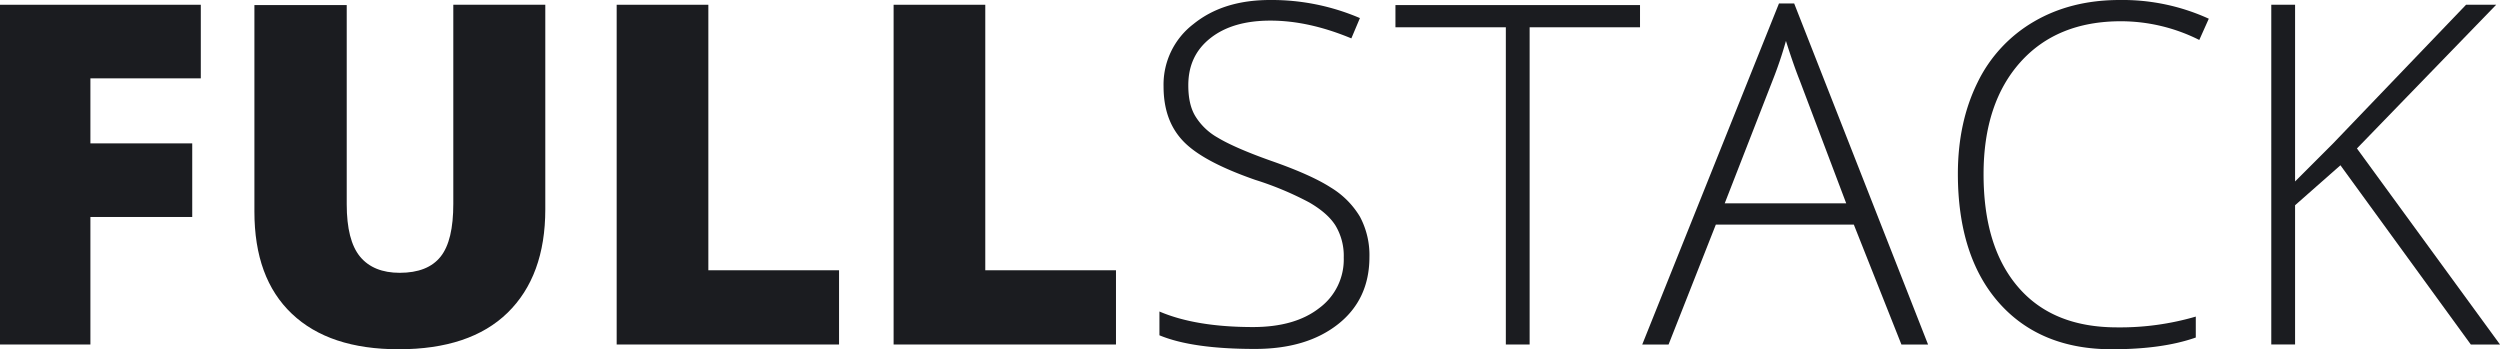 <svg id="Layer_1" data-name="Layer 1" xmlns="http://www.w3.org/2000/svg" viewBox="0 0 788.1 110.1"><defs><style>.cls-1{fill:#1b1c20;}</style></defs><path class="cls-1" d="M34.7,453.4H6.2V346.3H69.5v23.2H34.7V390H66.8v23.2H34.7Z" transform="translate(-6.2 -344.8)"/><path class="cls-1" d="M178.1,346.3v64.5c0,14-4,24.9-11.9,32.6s-19.4,11.5-34.3,11.5c-14.6,0-25.8-3.7-33.7-11.2s-11.8-18.2-11.8-32.2V346.4h29.1v62.8q0,11.4,4.2,16.5c2.8,3.4,7,5.1,12.5,5.1q8.85,0,12.9-5.1c2.7-3.4,4-8.9,4-16.7V346.3Z" transform="translate(-6.2 -344.8)"/><path class="cls-1" d="M200.6,453.4V346.3h28.9V430h41.2v23.4Z" transform="translate(-6.2 -344.8)"/><path class="cls-1" d="M287.9,453.4V346.3h28.9V430H358v23.4Z" transform="translate(-6.2 -344.8)"/><path class="cls-1" d="M437.9,425.8c0,8.9-3.3,16-9.9,21.2s-15.3,7.8-26.2,7.8c-13.1,0-23.1-1.4-30.1-4.3V443c7.7,3.3,17.6,4.9,29.5,4.9,8.8,0,15.8-2,20.9-6a19,19,0,0,0,7.7-15.9,18.47,18.47,0,0,0-2.6-10.1c-1.7-2.7-4.5-5.1-8.3-7.3a100.09,100.09,0,0,0-17-7.1c-10.9-3.8-18.5-7.8-22.7-12.2S373,379.2,373,372a24,24,0,0,1,9.4-19.6c6.3-5.1,14.3-7.6,24.2-7.6a70.5,70.5,0,0,1,28.3,5.7l-2.7,6.4c-8.9-3.7-17.4-5.6-25.5-5.6-7.9,0-14.2,1.8-18.9,5.5s-7,8.6-7,14.9c0,4,.7,7.2,2.2,9.7a19.43,19.43,0,0,0,7.1,6.8c3.3,2,8.9,4.5,16.8,7.3,8.3,2.9,14.6,5.7,18.8,8.4a26.89,26.89,0,0,1,9.2,9.2A25.65,25.65,0,0,1,437.9,425.8Z" transform="translate(-6.2 -344.8)"/><path class="cls-1" d="M488.4,453.4h-7.5v-100H446.1v-7h77.1v7H488.4v100Z" transform="translate(-6.2 -344.8)"/><path class="cls-1" d="M590.6,415.6H547.1l-14.9,37.8h-8.3L567,345.9h4.8L614,453.4h-8.4Zm-40.7-6.7h38.3l-14.6-38.6c-1.2-3-2.7-7.2-4.4-12.6a125.2,125.2,0,0,1-4.3,12.7Z" transform="translate(-6.2 -344.8)"/><path class="cls-1" d="M674.8,351.5c-13.4,0-24,4.3-31.7,12.9s-11.6,20.4-11.6,35.3c0,15.3,3.6,27.1,10.9,35.6S660.1,448,673.6,448a85,85,0,0,0,24.8-3.4v6.6c-7.1,2.5-15.9,3.7-26.5,3.7-15,0-26.9-4.9-35.5-14.6s-13-23.3-13-40.7c0-10.9,2.1-20.5,6.2-28.8a44.72,44.72,0,0,1,17.8-19.2c7.7-4.5,16.7-6.8,27-6.8a65.42,65.42,0,0,1,28.1,5.9l-3,6.7A55.08,55.08,0,0,0,674.8,351.5Z" transform="translate(-6.2 -344.8)"/><path class="cls-1" d="M794.3,453.4h-9.2L744,396.9l-14.3,12.6v43.9h-7.5V346.3h7.5V402l11.9-11.9,42-43.8h9.5l-43.9,45.3Z" transform="translate(-6.2 -344.8)"/></svg>